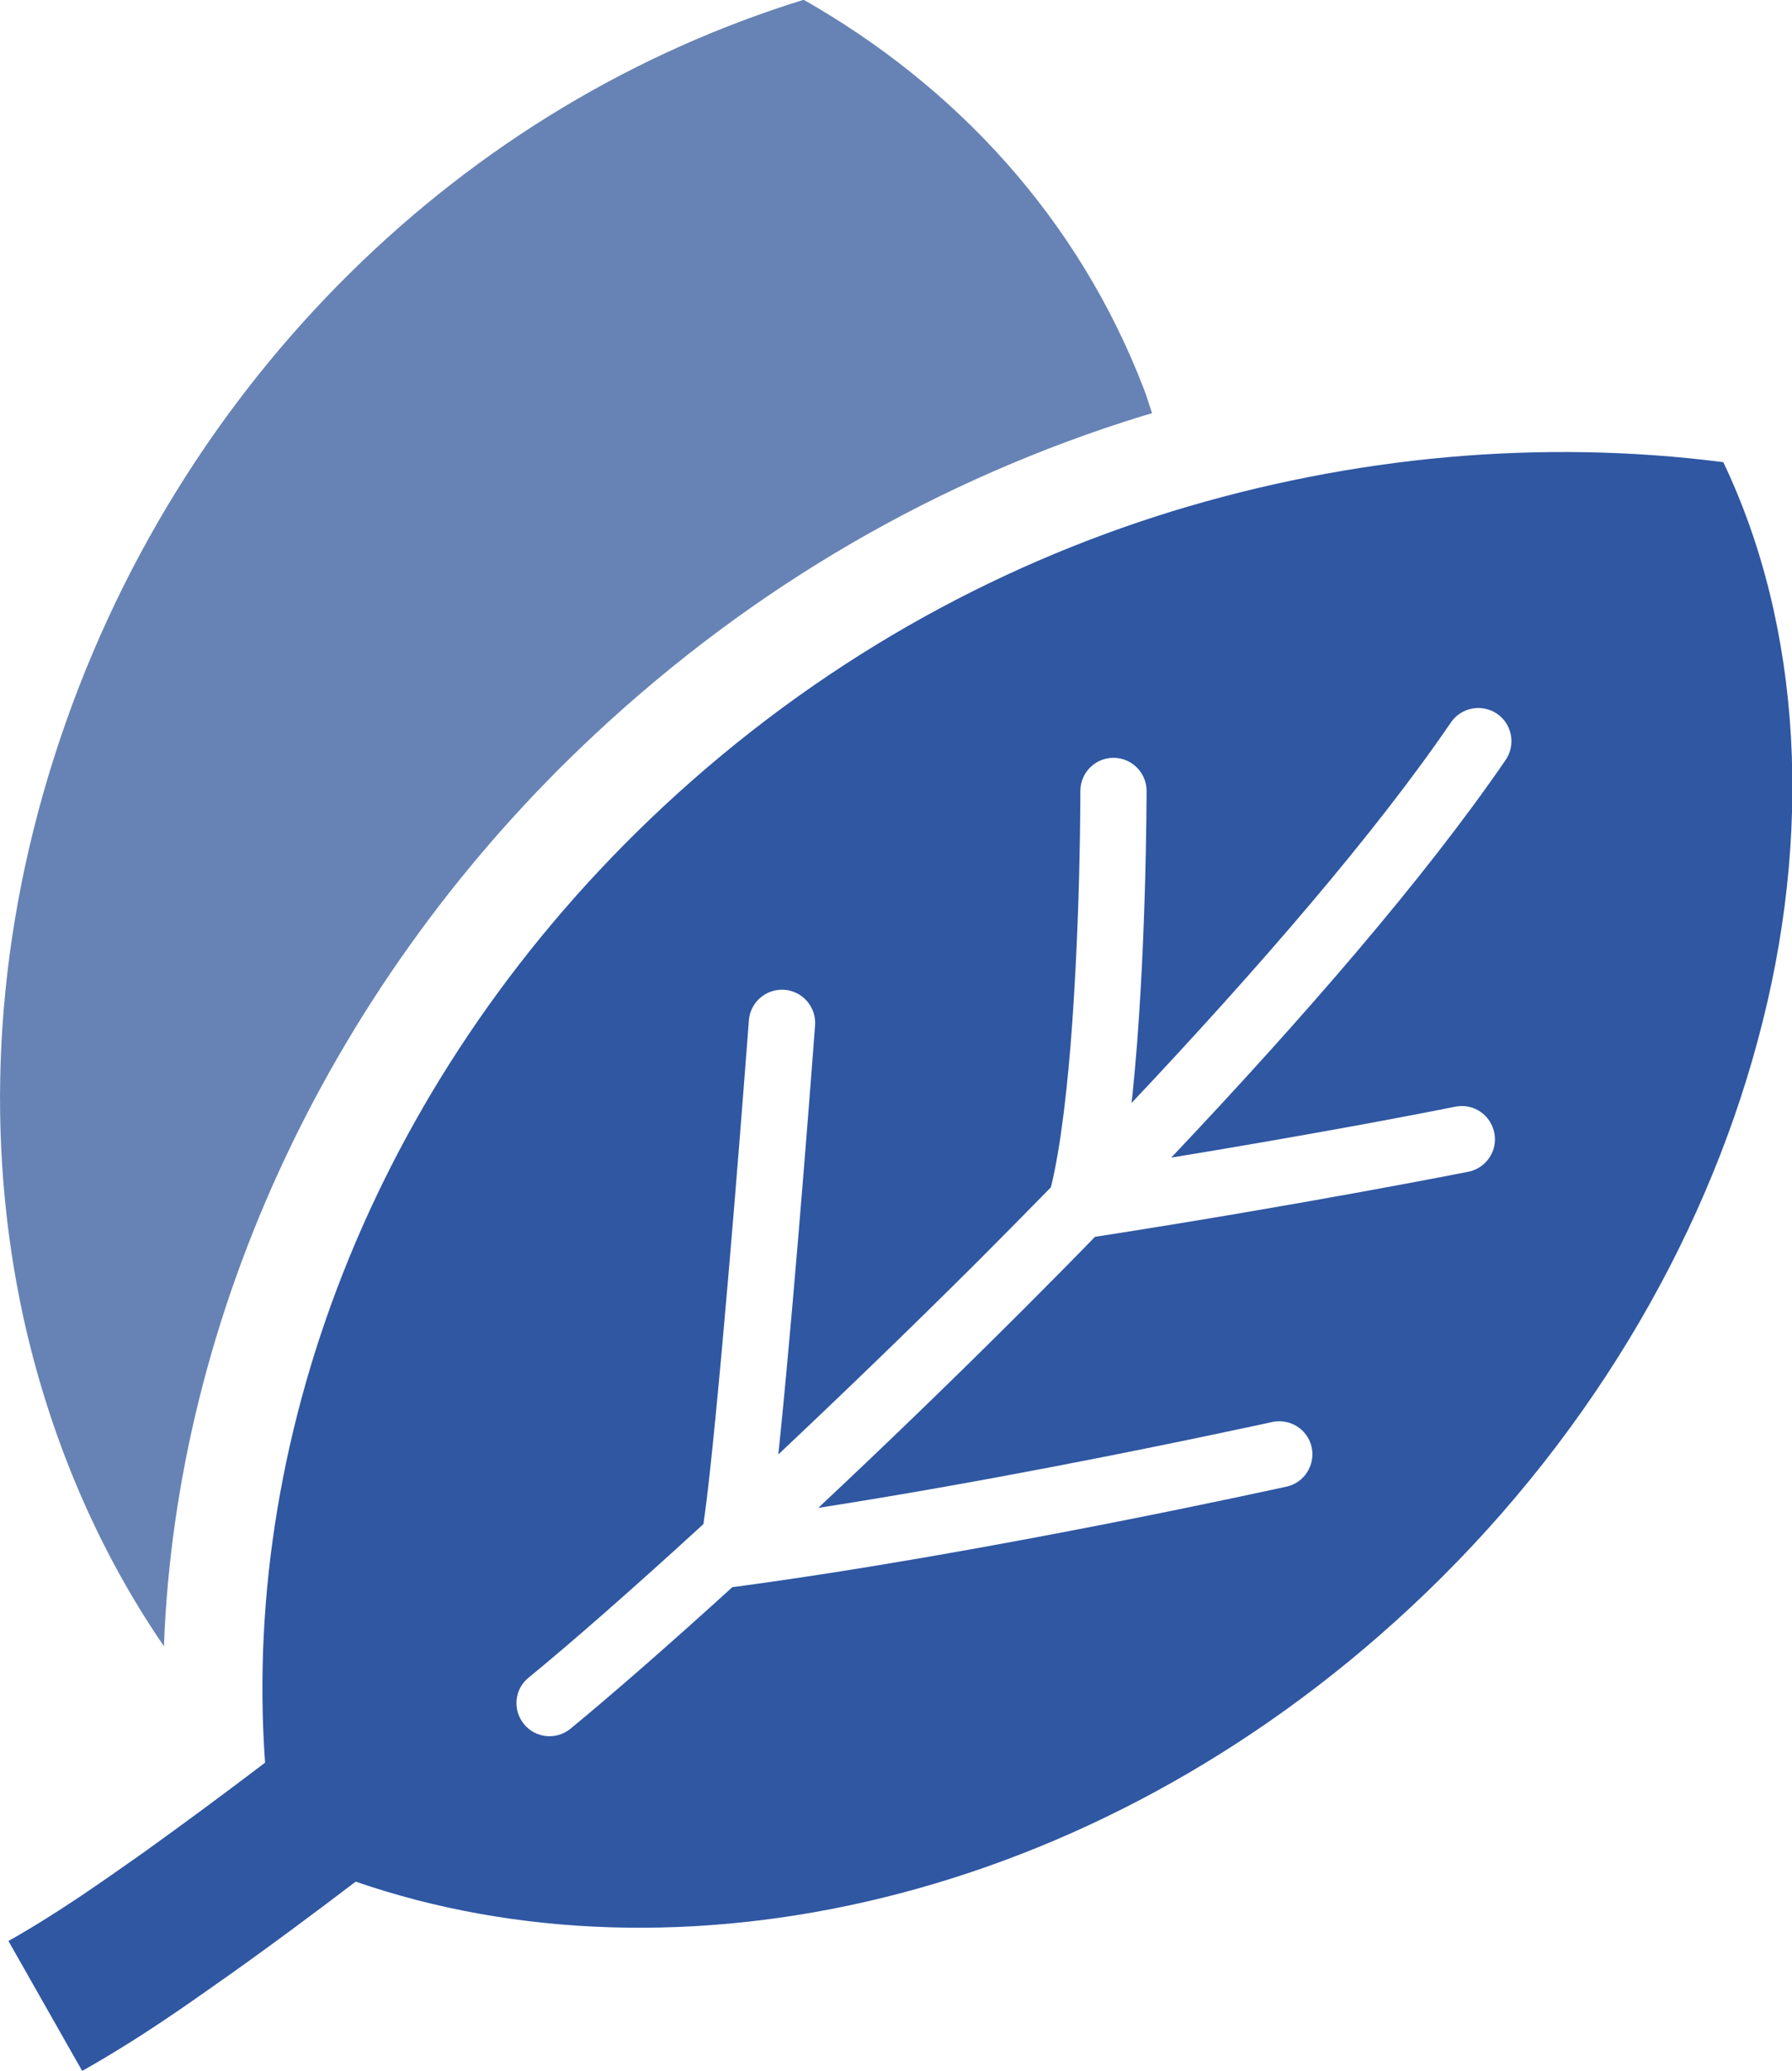 <?xml version="1.0" encoding="UTF-8"?><svg id="b" xmlns="http://www.w3.org/2000/svg" width="78.49" height="90.69" viewBox="0 0 78.49 90.69"><defs><style>.d{fill:#2f57a2;}.d,.e{stroke-width:0px;}.e{fill:#6783b5;}</style></defs><g id="c"><path class="e" d="m7.18,72.1c.54-14.61,7.38-29.23,18.91-39.97,6.94-6.47,15.01-11.15,23.98-13.92.13-.04.26-.07.39-.11-.12-.35-.22-.72-.36-1.07-2.87-7.47-8.23-13.25-14.9-17.04-7.39,2.29-14.17,6.34-19.88,11.98-5.7,5.63-10.29,12.83-12.96,21.23C-.31,41.6-.65,50,1.02,57.68c1.15,5.22,3.22,10.13,6.16,14.42Z"/><path class="d" d="m75.47,20.24c-7.98-1.02-16.21-.27-24.12,2.15-7.91,2.44-15.56,6.66-22.3,12.94-12.38,11.54-18.49,27.18-17.44,41.87-1.75,1.33-3.52,2.64-5.33,3.94-1.84,1.29-3.65,2.59-5.91,3.87l3.23,5.69c2.68-1.52,4.56-2.88,6.48-4.23,1.9-1.35,3.71-2.7,5.5-4.06,14.01,4.84,32.2,1.03,46.19-12,7.59-7.06,12.81-15.86,15.22-24.84,2.43-8.97,1.95-18.08-1.51-25.33Zm-9.52,13.04c-3.54,5.17-8.89,11.33-14.65,17.42,5.12-.84,9.21-1.6,11.17-1.98.82-.16,1.27-.25,1.27-.25.79-.16,1.55.35,1.71,1.14.16.79-.35,1.55-1.14,1.71-.01,0-7.08,1.41-16.35,2.85-1.02,1.05-2.05,2.09-3.07,3.11-3.12,3.12-6.2,6.09-9.05,8.76,7.01-1.09,14.18-2.55,17.68-3.29,1.39-.29,2.2-.47,2.2-.47.78-.17,1.56.32,1.73,1.1.17.78-.32,1.56-1.1,1.73-.02,0-13.11,2.91-24.1,4.38l-.17.02c-2.88,2.62-5.34,4.76-7.09,6.2h0c-.62.51-1.54.42-2.04-.2-.51-.62-.42-1.54.21-2.04,1.83-1.5,4.51-3.84,7.65-6.72.09-.63.19-1.42.29-2.35.17-1.56.35-3.45.53-5.43.36-3.97.71-8.32.93-11.16.15-1.89.24-3.11.24-3.12.06-.8.76-1.4,1.56-1.34.8.06,1.4.76,1.34,1.56,0,0-.82,11.04-1.54,18.12-.02.24-.05.44-.07.67,2.76-2.6,5.75-5.48,8.76-8.48,1.06-1.06,2.12-2.14,3.18-3.22.43-1.74.75-4.51.94-7.28.21-3,.3-6.04.33-7.98.02-1.29.02-2.1.02-2.1,0-.8.65-1.45,1.45-1.45s1.45.65,1.45,1.45c0,.03,0,7.39-.62,13.33-.01.11-.03.22-.04.34,5.56-5.9,10.69-11.83,13.99-16.67.45-.66,1.36-.83,2.02-.38.66.45.83,1.36.38,2.02Z"/></g></svg>